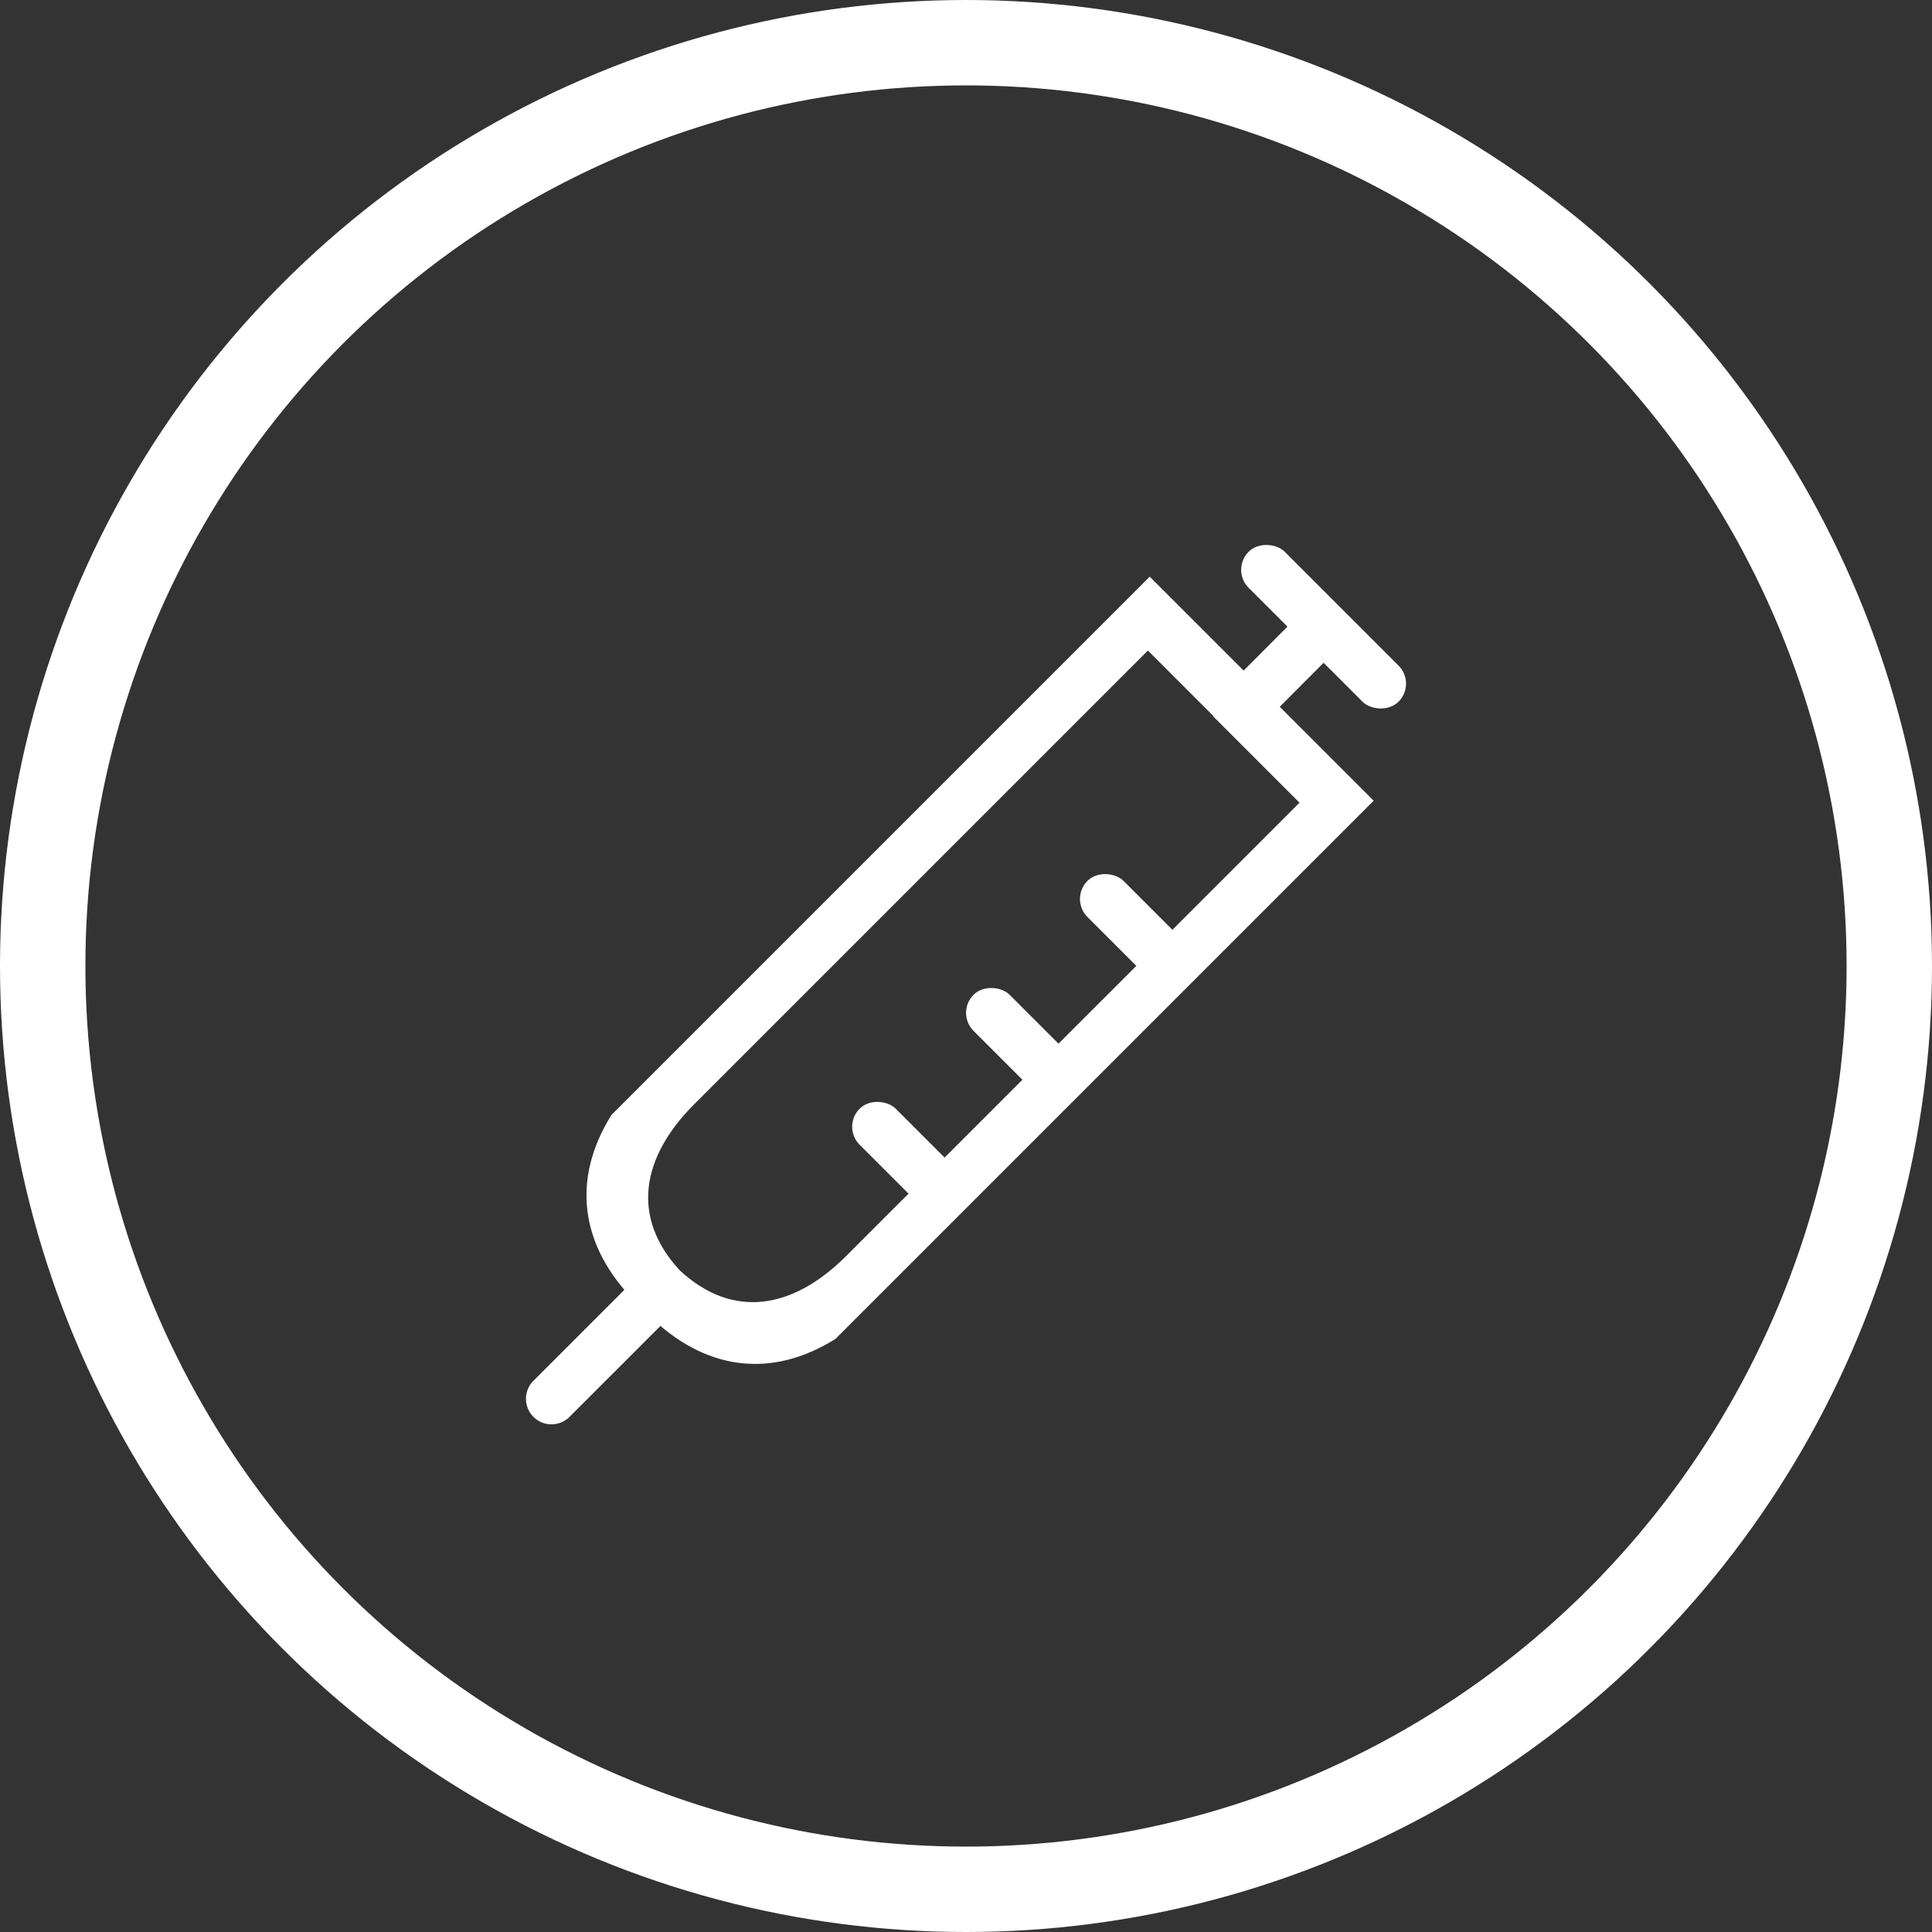 <svg xmlns="http://www.w3.org/2000/svg" width="158.372" height="158.372" viewBox="0 0 158.372 158.372">
  <rect x="0" y="0" width="158.372" height="158.372" fill="#333333" stroke="none"/>
  <g id="Group_196" data-name="Group 196" transform="translate(-8641.644 -267.314)">
    <g id="Group_2" data-name="Group 2">
      <circle id="Ellipse_1" data-name="Ellipse 1" cx="75.686" cy="75.686" r="75.686" transform="translate(8645.144 270.814)" fill="none" stroke="#fff" stroke-miterlimit="10" stroke-width="7"/>
    </g>
    <g id="Group_4" data-name="Group 4">
      <g id="Group_3" data-name="Group 3">
        <path id="Path_2" data-name="Path 2" d="M8741.105,326.006l-.022.022,7.085,7.084L8711,370.279c-4.321,4.321-9.258,5.226-13.627,1.178-4.049-4.37-3.144-9.306,1.178-13.628l37.188-37.188Zm7.52-8.775-5.036,5.053-7.7-7.7-39.04,39.041-5.079,5.079c-3.293,5.269-2.625,10.744,2.032,15.4.132.133.291.287.476.457.169.183.323.342.455.475,4.657,4.656,10.133,5.325,15.4,2.031l5.078-5.078,35.916-35.916,3.1-3.1.022-.022-7.7-7.7,5.036-5.053Z" fill="#fff"/>
        <path id="Rectangle_1" data-name="Rectangle 1" d="M2.091,0h0A2.091,2.091,0,0,1,4.183,2.091V15.083a0,0,0,0,1,0,0H0a0,0,0,0,1,0,0V2.091A2.091,2.091,0,0,1,2.091,0Z" transform="translate(8686.851 384.937) rotate(-135)" fill="#fff"/>
        <rect id="Rectangle_2" data-name="Rectangle 2" width="4.183" height="17.38" rx="2.091" transform="translate(8757.767 323.354) rotate(135)" fill="#fff"/>
        <rect id="Rectangle_3" data-name="Rectangle 3" width="4.183" height="9.736" rx="2.091" transform="translate(8739.148 344.929) rotate(135)" fill="#fff"/>
        <rect id="Rectangle_4" data-name="Rectangle 4" width="4.183" height="9.736" rx="2.091" transform="translate(8729.812 354.266) rotate(135)" fill="#fff"/>
        <rect id="Rectangle_5" data-name="Rectangle 5" width="4.183" height="9.736" rx="2.091" transform="translate(8720.475 363.603) rotate(135)" fill="#fff"/>
      </g>
    </g>
  </g>
</svg>
